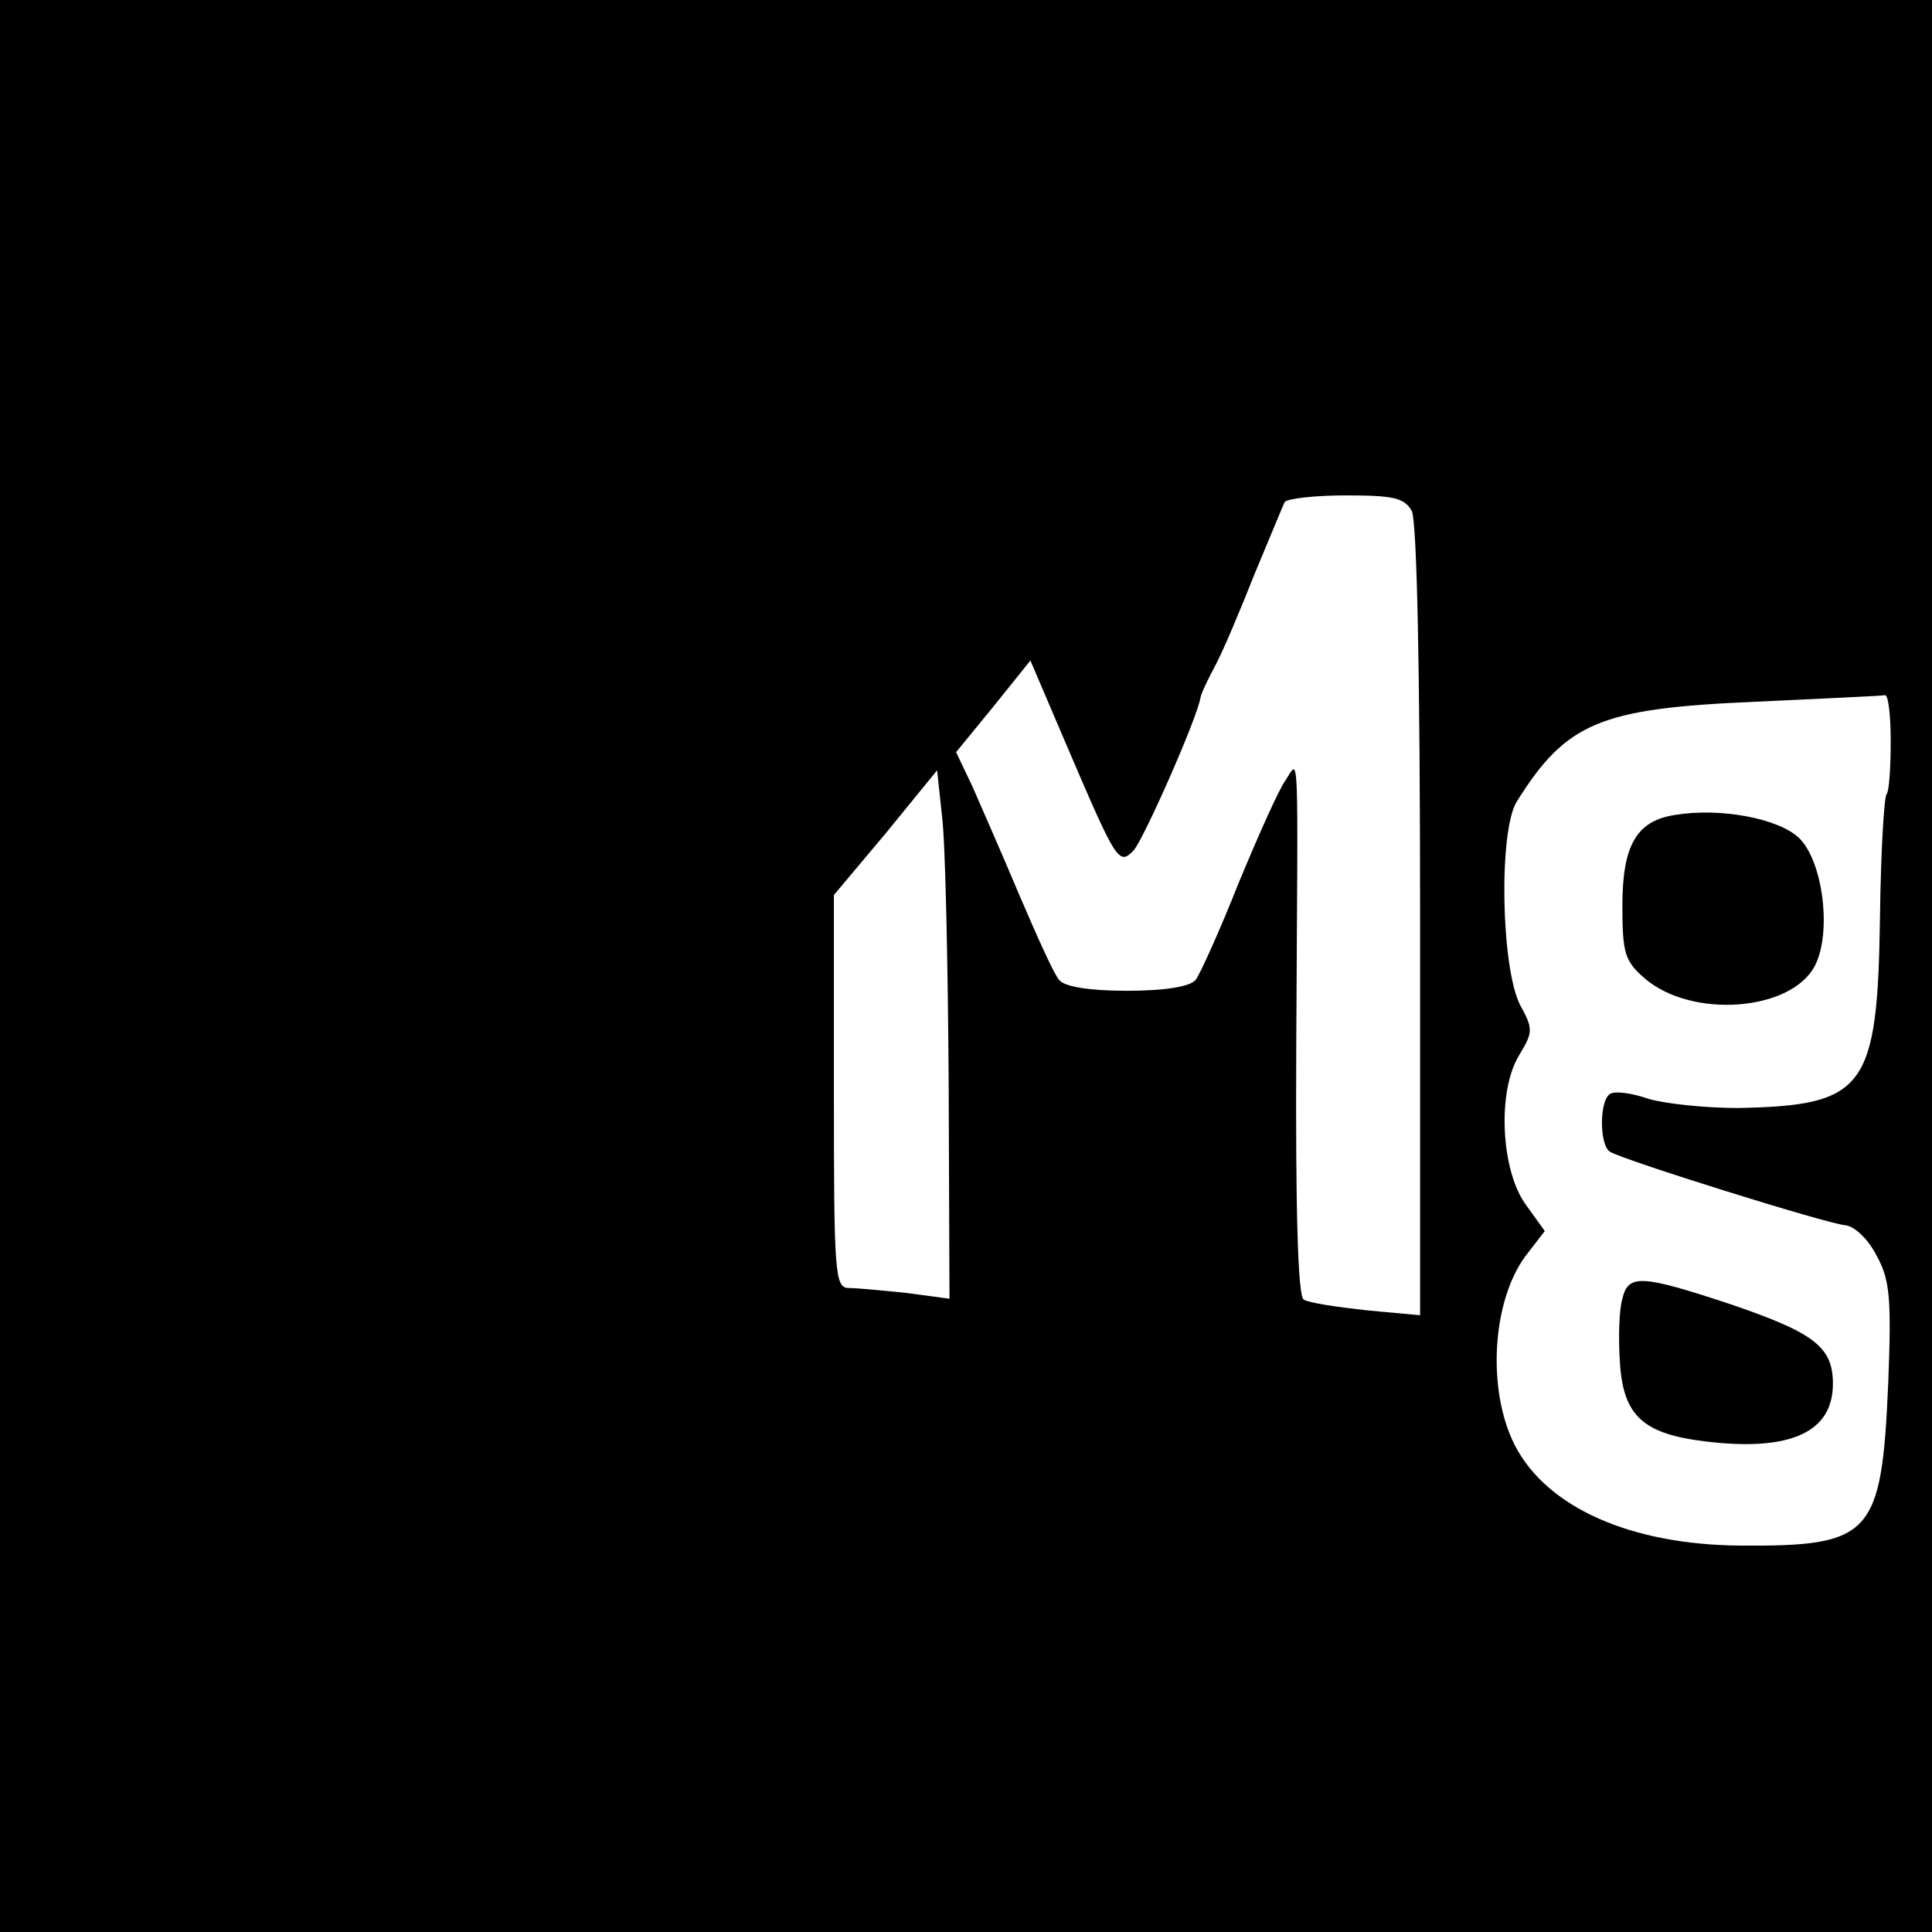 <?xml version="1.0" standalone="no"?>
<!DOCTYPE svg PUBLIC "-//W3C//DTD SVG 20010904//EN"
 "http://www.w3.org/TR/2001/REC-SVG-20010904/DTD/svg10.dtd">
<svg version="1.0" xmlns="http://www.w3.org/2000/svg"
 width="234pt" height="234pt" viewBox="0 0 234 234"
 preserveAspectRatio="xMidYMid meet">
<g transform="translate(0,234) scale(0.1,-0.1)"
fill="#000000" stroke="none">
<path d="M0 1170 l0 -1170 1170 0 1170 0 0 1170 0 1170 -1170 0 -1170 0 0
-1170z m1710 551 c6 -13 10 -187 10 -497 l0 -477 -65 6 c-36 4 -70 9 -76 13
-7 4 -10 108 -9 308 2 375 4 346 -13 321 -8 -11 -33 -67 -57 -125 -23 -58 -47
-111 -52 -117 -7 -8 -37 -13 -83 -13 -46 0 -76 5 -82 13 -6 6 -27 53 -48 102
-21 50 -47 109 -57 132 l-20 42 45 55 45 56 44 -103 c60 -140 63 -146 81 -127
12 13 77 160 81 185 1 6 10 24 19 41 9 17 30 67 47 110 18 43 34 82 36 86 3 4
36 8 74 8 58 0 71 -3 80 -19z m580 -279 c0 -32 -2 -61 -5 -64 -3 -3 -7 -70 -8
-149 -3 -208 -18 -228 -172 -231 -39 0 -87 5 -108 11 -20 7 -41 10 -47 6 -13
-8 -13 -62 0 -70 16 -10 262 -87 285 -89 11 -1 28 -17 38 -37 16 -29 18 -51
14 -154 -8 -185 -20 -198 -179 -197 -133 1 -234 46 -273 121 -35 68 -28 180
16 234 l20 26 -23 32 c-30 41 -35 137 -8 181 17 28 17 32 1 61 -23 46 -26 210
-4 246 60 96 101 113 288 121 83 4 153 7 158 8 4 1 7 -24 7 -56z m-1141 -411
l1 -264 -52 7 c-29 3 -61 6 -70 6 -17 0 -18 18 -18 238 l0 238 63 75 62 76 6
-56 c4 -31 7 -175 8 -320z"/>
<path d="M2029 1353 c-47 -7 -64 -37 -64 -110 0 -58 3 -67 27 -88 57 -49 177
-40 206 15 21 40 10 127 -19 155 -25 24 -96 37 -150 28z"/>
<path d="M1965 767 c-4 -13 -5 -47 -3 -77 4 -65 28 -87 105 -96 101 -12 153
11 153 70 0 45 -23 62 -126 97 -106 35 -122 36 -129 6z"/>
</g>
</svg>
